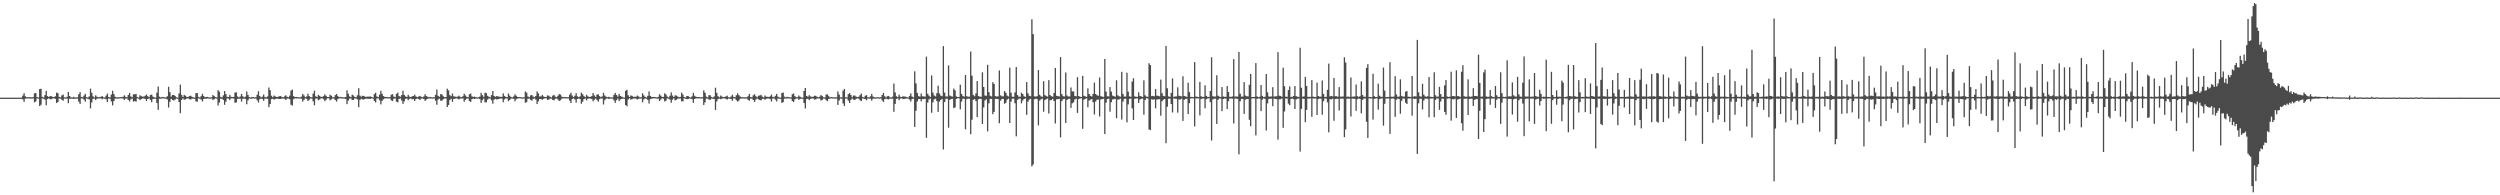 <?xml version="1.0" encoding="UTF-8"?>
<svg xmlns="http://www.w3.org/2000/svg" width="1920" height="150">
  <path d="M0 75.000h1v1.000H0zM1 75.000h1v1.000H1zM2 74.999h1v1.000H2zM3 75.000h1v1.000H3zM4 75.000h1v1.000H4zM5 75.000h1v1.000H5zM6 74.999h1v1.000H6zM7 75.000h1v1.000H7zM8 75.000h1v1.000H8zM9 75.000h1v1.000H9zM10 75.000h1v1.000H10zM11 75.000h1v1.000H11zM12 75.000h1v1.000H12zM13 75.000h1v1.000H13zM14 75.000h1v1.000H14zM15 75.000h1v1.000H15zM16 75.000h1v1.000H16zM17 73.441h1v2.899H17zM18 71.590h1v6.666H18zM19 73.991h1v1.798H19zM20 74.633h1v1.000H20zM21 74.604h1v1.000H21zM22 74.656h1v1.000H22zM23 74.717h1v1.000H23zM24 74.769h1v1.000H24zM25 74.560h1v1.000H25zM26 71.607h1v6.974H26zM27 71.470h1v6.480H27zM28 74.566h1v1.000H28zM29 74.834h1v1.000H29zM30 68.467h1v12.977H30zM31 68.154h1v12.281H31zM32 74.360h1v1.275H32zM33 74.853h1v1.000H33zM34 73.059h1v3.430H34zM35 69.810h1v11.036H35zM36 73.756h1v2.366H36zM37 74.517h1v1.000H37zM38 73.689h1v2.531H38zM39 73.929h1v2.262H39zM40 74.419h1v1.214H40zM41 74.483h1v1.000H41zM42 73.944h1v1.969H42zM43 71.117h1v8.026H43zM44 71.604h1v6.708H44zM45 74.418h1v1.147H45zM46 74.775h1v1.000H46zM47 73.253h1v3.373H47zM48 72.586h1v4.791H48zM49 74.676h1v1.000H49zM50 74.883h1v1.000H50zM51 74.328h1v1.286H51zM52 70.650h1v8.611H52zM53 73.739h1v2.173H53zM54 74.755h1v1.000H54zM55 74.850h1v1.000H55zM56 74.340h1v1.541H56zM57 74.828h1v1.000H57zM58 74.825h1v1.000H58zM59 74.714h1v1.000H59zM60 72.421h1v5.669H60zM61 70.721h1v9.113H61zM62 74.415h1v1.140H62zM63 74.707h1v1.000H63zM64 73.445h1v3.058H64zM65 72.037h1v6.026H65zM66 74.625h1v1.000H66zM67 74.871h1v1.000H67zM68 74.025h1v2.296H68zM69 68.026h1v15.241H69zM70 71.231h1v7.470H70zM71 73.982h1v1.871H71zM72 74.786h1v1.000H72zM73 73.238h1v3.618H73zM74 74.272h1v1.507H74zM75 74.608h1v1.000H75zM76 74.641h1v1.000H76zM77 74.299h1v1.274H77zM78 73.854h1v2.426H78zM79 74.644h1v1.000H79zM80 74.862h1v1.000H80zM81 73.430h1v2.803H81zM82 71.910h1v6.506H82zM83 74.425h1v1.209H83zM84 74.806h1v1.000H84zM85 72.580h1v5.346H85zM86 69.707h1v11.235H86zM87 72.243h1v5.379H87zM88 74.317h1v1.368H88zM89 74.820h1v1.000H89zM90 74.713h1v1.000H90zM91 74.652h1v1.000H91zM92 74.525h1v1.000H92zM93 74.554h1v1.000H93zM94 74.293h1v1.394H94zM95 73.220h1v3.594H95zM96 74.318h1v1.417H96zM97 74.696h1v1.000H97zM98 72.982h1v3.757H98zM99 71.388h1v6.557H99zM100 74.019h1v2.337H100zM101 74.697h1v1.000H101zM102 72.430h1v5.657H102zM103 72.431h1v5.148H103zM104 72.155h1v5.937H104zM105 74.534h1v1.000H105zM106 74.830h1v1.000H106zM107 73.109h1v3.800H107zM108 73.856h1v2.290H108zM109 74.156h1v1.443H109zM110 74.199h1v1.403H110zM111 73.504h1v2.453H111zM112 72.543h1v4.978H112zM113 73.902h1v2.145H113zM114 74.575h1v1.000H114zM115 72.972h1v3.785H115zM116 72.674h1v5.890H116zM117 74.193h1v1.874H117zM118 74.798h1v1.000H118zM119 74.955h1v1.000H119zM120 71.173h1v7.935H120zM121 66.477h1v17.919H121zM122 74.242h1v1.572H122zM123 74.858h1v1.000H123zM124 74.410h1v1.140H124zM125 74.567h1v1.000H125zM126 74.734h1v1.000H126zM127 74.758h1v1.000H127zM128 73.953h1v2.461H128zM129 66.605h1v15.973H129zM130 70.810h1v7.396H130zM131 74.168h1v1.697H131zM132 72.982h1v3.764H132zM133 72.955h1v4.244H133zM134 73.671h1v2.770H134zM135 74.687h1v1.000H135zM136 74.939h1v1.000H136zM137 71.793h1v6.566H137zM138 64.958h1v22.007H138zM139 72.869h1v3.906H139zM140 74.421h1v1.151H140zM141 72.853h1v3.785H141zM142 73.528h1v2.741H142zM143 74.424h1v1.183H143zM144 74.441h1v1.125H144zM145 73.763h1v2.460H145zM146 73.458h1v2.934H146zM147 74.339h1v1.442H147zM148 74.764h1v1.000H148zM149 74.934h1v1.000H149zM150 71.521h1v6.369H150zM151 71.412h1v6.664H151zM152 74.387h1v1.182H152zM153 74.889h1v1.000H153zM154 73.834h1v2.588H154zM155 72.016h1v5.900H155zM156 73.766h1v2.309H156zM157 74.671h1v1.000H157zM158 74.427h1v1.490H158zM159 74.399h1v1.195H159zM160 74.778h1v1.000H160zM161 74.807h1v1.000H161zM162 74.681h1v1.000H162zM163 72.958h1v3.887H163zM164 73.789h1v2.410H164zM165 74.568h1v1.000H165zM166 74.775h1v1.000H166zM167 69.236h1v11.764H167zM168 70.473h1v8.248H168zM169 74.334h1v1.420H169zM170 74.859h1v1.000H170zM171 73.249h1v3.519H171zM172 69.926h1v10.572H172zM173 72.238h1v5.866H173zM174 74.325h1v1.254H174zM175 74.482h1v1.229H175zM176 72.816h1v4.103H176zM177 74.327h1v1.223H177zM178 74.537h1v1.022H178zM179 74.393h1v1.217H179zM180 71.120h1v7.886H180zM181 70.874h1v7.764H181zM182 74.095h1v1.881H182zM183 74.823h1v1.000H183zM184 74.112h1v1.660H184zM185 72.131h1v5.905H185zM186 73.940h1v1.890H186zM187 74.820h1v1.000H187zM188 74.179h1v1.739H188zM189 70.251h1v9.805H189zM190 72.932h1v4.114H190zM191 74.571h1v1.000H191zM192 74.858h1v1.000H192zM193 74.421h1v1.242H193zM194 74.546h1v1.000H194zM195 74.797h1v1.000H195zM196 74.653h1v1.000H196zM197 72.765h1v4.256H197zM198 70.033h1v8.728H198zM199 73.800h1v2.434H199zM200 74.693h1v1.000H200zM201 74.223h1v1.740H201zM202 72.578h1v4.868H202zM203 74.423h1v1.283H203zM204 74.775h1v1.000H204zM205 74.049h1v1.818H205zM206 67.203h1v15.075H206zM207 69.281h1v10.623H207zM208 73.515h1v2.691H208zM209 74.596h1v1.219H209zM210 73.390h1v3.104H210zM211 74.058h1v1.960H211zM212 74.477h1v1.213H212zM213 74.323h1v1.540H213zM214 73.868h1v2.174H214zM215 73.704h1v2.303H215zM216 74.465h1v1.187H216zM217 74.722h1v1.000H217zM218 74.055h1v1.769H218zM219 73.150h1v3.694H219zM220 74.310h1v1.447H220zM221 74.716h1v1.000H221zM222 73.421h1v2.808H222zM223 69.532h1v10.891H223zM224 68.819h1v12.270H224zM225 73.852h1v2.331H225zM226 74.503h1v1.000H226zM227 74.372h1v1.284H227zM228 74.576h1v1.000H228zM229 74.698h1v1.000H229zM230 74.751h1v1.000H230zM231 74.215h1v1.567H231zM232 72.143h1v5.866H232zM233 73.331h1v3.338H233zM234 74.597h1v1.000H234zM235 74.097h1v1.767H235zM236 71.946h1v5.666H236zM237 73.770h1v2.854H237zM238 74.551h1v1.000H238zM239 74.776h1v1.000H239zM240 71.866h1v5.969H240zM241 69.627h1v11.197H241zM242 73.910h1v1.914H242zM243 74.503h1v1.000H243zM244 72.876h1v4.095H244zM245 73.604h1v2.766H245zM246 74.370h1v1.190H246zM247 74.404h1v1.112H247zM248 73.814h1v2.390H248zM249 72.442h1v5.293H249zM250 73.609h1v2.989H250zM251 74.486h1v1.000H251zM252 74.482h1v1.000H252zM253 72.707h1v4.364H253zM254 73.508h1v2.847H254zM255 74.583h1v1.000H255zM256 74.825h1v1.000H256zM257 73.042h1v3.814H257zM258 72.212h1v5.812H258zM259 73.819h1v2.303H259zM260 74.585h1v1.000H260zM261 74.409h1v1.112H261zM262 74.601h1v1.000H262zM263 74.700h1v1.000H263zM264 74.768h1v1.000H264zM265 74.427h1v1.504H265zM266 69.334h1v10.624H266zM267 71.991h1v5.335H267zM268 74.027h1v1.754H268zM269 74.639h1v1.000H269zM270 72.666h1v4.149H270zM271 73.374h1v3.343H271zM272 74.469h1v1.089H272zM273 74.716h1v1.000H273zM274 73.165h1v3.210H274zM275 67.737h1v14.587H275zM276 73.414h1v3.261H276zM277 74.252h1v1.573H277zM278 73.545h1v2.844H278zM279 73.660h1v2.804H279zM280 74.340h1v1.506H280zM281 74.349h1v1.503H281zM282 74.161h1v1.656H282zM283 74.238h1v1.688H283zM284 74.049h1v1.860H284zM285 74.490h1v1.018H285zM286 74.796h1v1.000H286zM287 72.240h1v5.297H287zM288 71.237h1v7.437H288zM289 74.084h1v1.592H289zM290 74.583h1v1.000H290zM291 72.679h1v4.323H291zM292 69.717h1v10.450H292zM293 72.061h1v5.428H293zM294 73.782h1v2.490H294zM295 74.393h1v1.220H295zM296 74.460h1v1.080H296zM297 74.516h1v1.000H297zM298 74.735h1v1.000H298zM299 74.517h1v1.000H299zM300 72.686h1v4.436H300zM301 72.362h1v5.269H301zM302 74.129h1v1.699H302zM303 74.603h1v1.000H303zM304 72.066h1v6.002H304zM305 71.126h1v7.463H305zM306 73.827h1v2.119H306zM307 74.310h1v1.263H307zM308 73.028h1v4.112H308zM309 69.681h1v10.106H309zM310 72.927h1v4.946H310zM311 74.058h1v1.887H311zM312 74.480h1v1.119H312zM313 72.752h1v4.262H313zM314 74.194h1v1.759H314zM315 74.544h1v1.024H315zM316 73.968h1v2.371H316zM317 73.744h1v2.316H317zM318 72.697h1v4.856H318zM319 74.094h1v1.917H319zM320 74.648h1v1.000H320zM321 74.127h1v1.851H321zM322 73.602h1v3.267H322zM323 74.334h1v1.315H323zM324 74.710h1v1.000H324zM325 74.064h1v1.932H325zM326 72.380h1v5.085H326zM327 73.830h1v2.607H327zM328 74.299h1v1.533H328zM329 74.696h1v1.000H329zM330 74.404h1v1.201H330zM331 74.736h1v1.000H331zM332 74.770h1v1.000H332zM333 74.632h1v1.000H333zM334 72.819h1v4.534H334zM335 68.753h1v11.660H335zM336 73.647h1v2.782H336zM337 74.284h1v1.487H337zM338 72.263h1v5.169H338zM339 72.527h1v4.758H339zM340 73.981h1v2.183H340zM341 74.597h1v1.000H341zM342 74.519h1v1.119H342zM343 68.092h1v14.080H343zM344 69.438h1v11.143H344zM345 73.070h1v3.762H345zM346 73.906h1v1.936H346zM347 71.833h1v6.476H347zM348 74.004h1v2.050H348zM349 74.167h1v1.577H349zM350 74.389h1v1.086H350zM351 74.213h1v1.611H351zM352 73.449h1v2.947H352zM353 74.369h1v1.326H353zM354 74.701h1v1.000H354zM355 73.952h1v1.627H355zM356 71.978h1v6.170H356zM357 73.323h1v3.337H357zM358 74.400h1v1.319H358zM359 74.631h1v1.000H359zM360 72.402h1v5.242H360zM361 71.833h1v6.456H361zM362 73.979h1v2.183H362zM363 74.429h1v1.265H363zM364 74.174h1v1.857H364zM365 74.666h1v1.000H365zM366 74.735h1v1.000H366zM367 74.643h1v1.000H367zM368 74.171h1v1.976H368zM369 71.255h1v7.754H369zM370 73.078h1v3.886H370zM371 74.342h1v1.305H371zM372 71.154h1v7.443H372zM373 71.573h1v7.028H373zM374 73.581h1v2.934H374zM375 74.273h1v1.352H375zM376 74.686h1v1.000H376zM377 73.032h1v4.004H377zM378 69.879h1v9.795H378zM379 73.733h1v2.833H379zM380 74.330h1v1.602H380zM381 73.786h1v2.579H381zM382 74.029h1v2.141H382zM383 74.261h1v1.594H383zM384 74.412h1v1.181H384zM385 74.365h1v1.405H385zM386 71.706h1v6.825H386zM387 73.694h1v2.621H387zM388 74.434h1v1.144H388zM389 74.653h1v1.000H389zM390 71.849h1v5.883H390zM391 73.485h1v3.338H391zM392 74.484h1v1.163H392zM393 74.744h1v1.000H393zM394 74.022h1v1.849H394zM395 72.437h1v5.403H395zM396 73.516h1v2.715H396zM397 74.434h1v1.222H397zM398 74.537h1v1.000H398zM399 74.579h1v1.000H399zM400 74.712h1v1.000H400zM401 74.815h1v1.000H401zM402 74.637h1v1.000H402zM403 70.239h1v8.732H403zM404 71.160h1v7.215H404zM405 74.085h1v1.775H405zM406 74.650h1v1.000H406zM407 73.251h1v3.427H407zM408 72.972h1v4.409H408zM409 74.188h1v1.700H409zM410 74.625h1v1.000H410zM411 73.662h1v2.771H411zM412 70.244h1v9.666H412zM413 71.784h1v6.040H413zM414 74.097h1v1.918H414zM415 73.974h1v2.117H415zM416 72.909h1v3.721H416zM417 74.041h1v1.905H417zM418 74.521h1v1.000H418zM419 74.457h1v1.019H419zM420 73.229h1v3.539H420zM421 73.547h1v2.872H421zM422 74.364h1v1.373H422zM423 74.759h1v1.000H423zM424 73.496h1v3.248H424zM425 72.782h1v4.280H425zM426 74.188h1v1.647H426zM427 74.659h1v1.000H427zM428 73.531h1v2.911H428zM429 72.231h1v5.294H429zM430 72.587h1v4.464H430zM431 74.198h1v1.522H431zM432 74.665h1v1.000H432zM433 74.470h1v1.029H433zM434 74.563h1v1.000H434zM435 74.684h1v1.000H435zM436 74.623h1v1.000H436zM437 72.687h1v4.617H437zM438 71.228h1v7.921H438zM439 73.394h1v2.694H439zM440 74.532h1v1.000H440zM441 73.533h1v2.855H441zM442 71.587h1v7.217H442zM443 73.999h1v2.008H443zM444 74.657h1v1.000H444zM445 74.004h1v2.078H445zM446 71.157h1v8.504H446zM447 72.413h1v5.701H447zM448 73.822h1v2.297H448zM449 74.602h1v1.000H449zM450 72.784h1v4.311H450zM451 73.952h1v1.887H451zM452 74.482h1v1.121H452zM453 74.315h1v1.398H453zM454 73.839h1v2.240H454zM455 71.423h1v6.331H455zM456 73.287h1v3.303H456zM457 74.407h1v1.243H457zM458 72.620h1v4.302H458zM459 72.465h1v5.621H459zM460 73.855h1v2.230H460zM461 74.622h1v1.000H461zM462 74.008h1v1.693H462zM463 71.251h1v8.990H463zM464 73.370h1v3.585H464zM465 74.246h1v1.606H465zM466 74.641h1v1.000H466zM467 74.347h1v1.609H467zM468 74.681h1v1.000H468zM469 74.845h1v1.000H469zM470 74.742h1v1.000H470zM471 72.874h1v4.190H471zM472 71.312h1v7.704H472zM473 72.949h1v4.020H473zM474 74.191h1v1.521H474zM475 72.087h1v5.608H475zM476 73.687h1v2.687H476zM477 74.256h1v1.649H477zM478 74.675h1v1.000H478zM479 74.889h1v1.000H479zM480 69.744h1v10.923H480zM481 68.974h1v12.646H481zM482 73.196h1v3.204H482zM483 74.455h1v1.007H483zM484 73.286h1v3.192H484zM485 73.656h1v2.475H485zM486 74.324h1v1.301H486zM487 74.310h1v1.390H487zM488 74.280h1v1.476H488zM489 73.356h1v3.081H489zM490 74.082h1v1.800H490zM491 74.795h1v1.000H491zM492 74.617h1v1.000H492zM493 71.633h1v6.959H493zM494 73.246h1v3.078H494zM495 74.410h1v1.149H495zM496 74.855h1v1.000H496zM497 73.568h1v3.170H497zM498 70.216h1v9.302H498zM499 73.615h1v2.564H499zM500 74.455h1v1.335H500zM501 74.445h1v1.105H501zM502 74.428h1v1.046H502zM503 74.602h1v1.000H503zM504 74.795h1v1.000H504zM505 74.411h1v1.325H505zM506 72.330h1v5.296H506zM507 73.443h1v3.037H507zM508 74.465h1v1.000H508zM509 74.378h1v1.390H509zM510 71.684h1v6.241H510zM511 72.545h1v4.775H511zM512 74.195h1v1.378H512zM513 74.876h1v1.000H513zM514 73.518h1v2.973H514zM515 70.944h1v7.976H515zM516 73.360h1v3.175H516zM517 74.474h1v1.049H517zM518 73.269h1v3.776H518zM519 73.369h1v3.293H519zM520 74.162h1v1.650H520zM521 74.649h1v1.000H521zM522 74.371h1v1.259H522zM523 71.113h1v6.702H523zM524 72.679h1v5.144H524zM525 74.481h1v1.000H525zM526 74.856h1v1.000H526zM527 73.778h1v2.372H527zM528 73.656h1v2.484H528zM529 74.568h1v1.000H529zM530 74.834h1v1.000H530zM531 73.964h1v2.200H531zM532 71.311h1v7.636H532zM533 73.526h1v2.516H533zM534 74.279h1v1.284H534zM535 74.571h1v1.000H535zM536 74.481h1v1.072H536zM537 74.549h1v1.000H537zM538 74.784h1v1.000H538zM539 74.603h1v1.000H539zM540 69.443h1v11.177H540zM541 71.233h1v7.359H541zM542 74.214h1v1.526H542zM543 74.813h1v1.000H543zM544 73.105h1v3.380H544zM545 73.176h1v3.536H545zM546 74.468h1v1.182H546zM547 74.897h1v1.000H547zM548 74.071h1v1.964H548zM549 67.385h1v17.050H549zM550 71.323h1v6.618H550zM551 73.879h1v2.233H551zM552 74.714h1v1.000H552zM553 73.363h1v2.831H553zM554 74.142h1v1.624H554zM555 74.537h1v1.038H555zM556 74.447h1v1.055H556zM557 74.037h1v1.963H557zM558 73.459h1v3.036H558zM559 74.659h1v1.000H559zM560 74.875h1v1.000H560zM561 74.069h1v1.900H561zM562 72.763h1v4.656H562zM563 74.407h1v1.091H563zM564 74.722h1v1.000H564zM565 73.176h1v3.833H565zM566 71.702h1v6.335H566zM567 73.135h1v4.132H567zM568 74.126h1v1.678H568zM569 74.662h1v1.000H569zM570 74.655h1v1.000H570zM571 74.706h1v1.000H571zM572 74.775h1v1.000H572zM573 74.623h1v1.000H573zM574 73.920h1v2.750H574zM575 72.080h1v5.287H575zM576 74.445h1v1.254H576zM577 74.758h1v1.000H577zM578 73.212h1v3.585H578zM579 72.394h1v5.915H579zM580 73.880h1v2.585H580zM581 74.731h1v1.000H581zM582 73.477h1v2.796H582zM583 73.367h1v3.423H583zM584 72.795h1v4.354H584zM585 74.212h1v1.723H585zM586 74.816h1v1.000H586zM587 73.299h1v3.274H587zM588 74.276h1v1.656H588zM589 74.363h1v1.259H589zM590 74.491h1v1.116H590zM591 73.917h1v2.230H591zM592 72.612h1v5.378H592zM593 74.334h1v1.303H593zM594 74.628h1v1.000H594zM595 73.572h1v2.998H595zM596 72.093h1v5.806H596zM597 74.182h1v1.489H597zM598 74.868h1v1.000H598zM599 74.897h1v1.000H599zM600 71.424h1v7.593H600zM601 71.083h1v7.349H601zM602 74.181h1v1.539H602zM603 74.793h1v1.000H603zM604 74.305h1v1.268H604zM605 74.533h1v1.066H605zM606 74.694h1v1.000H606zM607 74.774h1v1.000H607zM608 72.362h1v5.268H608zM609 71.785h1v6.623H609zM610 73.828h1v2.524H610zM611 74.669h1v1.000H611zM612 74.619h1v1.000H612zM613 73.361h1v3.318H613zM614 74.308h1v1.612H614zM615 74.851h1v1.000H615zM616 74.950h1v1.000H616zM617 69.860h1v9.291H617zM618 67.513h1v15.812H618zM619 73.653h1v2.506H619zM620 74.317h1v1.444H620zM621 73.095h1v3.792H621zM622 74.105h1v1.828H622zM623 74.366h1v1.268H623zM624 74.334h1v1.263H624zM625 73.545h1v2.891H625zM626 73.520h1v2.826H626zM627 74.300h1v1.379H627zM628 74.695h1v1.000H628zM629 74.258h1v1.369H629zM630 72.945h1v4.258H630zM631 73.794h1v2.975H631zM632 74.656h1v1.000H632zM633 74.854h1v1.000H633zM634 72.591h1v4.352H634zM635 72.502h1v5.284H635zM636 73.866h1v2.050H636zM637 74.728h1v1.000H637zM638 74.473h1v1.065H638zM639 74.651h1v1.000H639zM640 74.684h1v1.000H640zM641 74.810h1v1.000H641zM642 74.690h1v1.000H642zM643 70.233h1v10.331H643zM644 72.617h1v4.527H644zM645 74.681h1v1.000H645zM646 74.817h1v1.000H646zM647 69.559h1v9.911H647zM648 68.301h1v13.104H648zM649 74.640h1v1.000H649zM650 74.798h1v1.000H650zM651 72.346h1v4.962H651zM652 71.490h1v7.605H652zM653 72.923h1v3.752H653zM654 74.618h1v1.000H654zM655 73.345h1v3.224H655zM656 73.368h1v3.379H656zM657 74.193h1v1.712H657zM658 74.588h1v1.000H658zM659 74.287h1v1.487H659zM660 73.051h1v3.970H660zM661 71.832h1v5.828H661zM662 74.434h1v1.147H662zM663 74.861h1v1.000H663zM664 73.548h1v2.528H664zM665 73.047h1v4.012H665zM666 74.636h1v1.000H666zM667 74.861h1v1.000H667zM668 73.927h1v1.875H668zM669 72.141h1v5.148H669zM670 74.118h1v1.726H670zM671 74.659h1v1.000H671zM672 74.874h1v1.000H672zM673 74.588h1v1.000H673zM674 74.688h1v1.000H674zM675 74.804h1v1.000H675zM676 74.607h1v1.000H676zM677 72.963h1v4.213H677zM678 71.350h1v6.941H678zM679 73.891h1v2.318H679zM680 74.783h1v1.000H680zM681 73.859h1v2.328H681zM682 73.672h1v2.687H682zM683 74.704h1v1.000H683zM684 74.913h1v1.000H684zM685 74.181h1v1.562H685zM686 64.129h1v21.728H686zM687 70.976h1v8.849H687zM688 73.928h1v2.012H688zM689 74.536h1v1.000H689zM690 72.705h1v4.222H690zM691 74.295h1v1.449H691zM692 74.471h1v1.030H692zM693 73.907h1v2.225H693zM694 74.117h1v1.808H694zM695 74.121h1v1.665H695zM696 74.577h1v1.000H696zM697 74.842h1v1.000H697zM698 73.633h1v2.832H698zM699 71.727h1v6.255H699zM700 74.068h1v1.999H700zM701 74.766h1v1.000H701zM702 54.761h1v42.741H702zM703 64.066h1v20.904H703zM704 71.389h1v6.551H704zM705 73.853h1v2.274H705zM706 74.192h1v1.838H706zM707 71.832h1v5.993H707zM708 73.909h1v2.157H708zM709 74.087h1v2.031H709zM710 74.213h1v1.601H710zM711 43.474h1v62.354H711zM712 72.015h1v6.765H712zM713 73.481h1v2.855H713zM714 74.393h1v1.286H714zM715 57.948h1v28.654H715zM716 71.067h1v7.585H716zM717 73.297h1v3.056H717zM718 74.033h1v1.799H718zM719 71.592h1v6.094H719zM720 65.789h1v20.118H720zM721 71.789h1v6.262H721zM722 73.371h1v3.429H722zM723 73.889h1v2.084H723zM724 35.418h1v79.361H724zM725 71.112h1v7.279H725zM726 74.036h1v1.771H726zM727 74.117h1v1.722H727zM728 50.245h1v47.828H728zM729 73.364h1v3.316H729zM730 73.941h1v2.103H730zM731 74.191h1v1.612H731zM732 68.031h1v14.976H732zM733 69.358h1v13.108H733zM734 74.048h1v1.896H734zM735 74.477h1v1.000H735zM736 74.421h1v1.061H736zM737 65.010h1v18.998H737zM738 72.081h1v5.969H738zM739 73.769h1v2.056H739zM740 74.168h1v1.634H740zM741 57.608h1v41.705H741zM742 73.929h1v2.266H742zM743 74.219h1v1.487H743zM744 74.222h1v1.619H744zM745 39.594h1v63.485H745zM746 58.107h1v33.848H746zM747 72.886h1v3.745H747zM748 73.932h1v2.130H748zM749 71.794h1v5.807H749zM750 62.250h1v27.682H750zM751 73.785h1v2.390H751zM752 74.247h1v1.584H752zM753 74.293h1v1.648H753zM754 55.555h1v39.664H754zM755 66.821h1v15.725H755zM756 73.365h1v3.770H756zM757 73.531h1v2.693H757zM758 49.790h1v51.130H758zM759 70.693h1v8.660H759zM760 73.530h1v2.424H760zM761 74.089h1v1.818H761zM762 63.117h1v24.608H762zM763 64.390h1v21.530H763zM764 73.834h1v2.113H764zM765 74.158h1v1.797H765zM766 73.977h1v2.089H766zM767 54.110h1v40.554H767zM768 73.206h1v4.097H768zM769 73.963h1v1.989H769zM770 74.005h1v1.962H770zM771 69.945h1v9.792H771zM772 71.222h1v7.745H772zM773 73.420h1v3.128H773zM774 74.102h1v1.636H774zM775 51.933h1v42.511H775zM776 71.186h1v6.831H776zM777 74.264h1v1.576H777zM778 74.325h1v1.408H778zM779 70.983h1v8.313H779zM780 51.500h1v53.221H780zM781 73.004h1v3.714H781zM782 74.257h1v1.498H782zM783 74.317h1v1.334H783zM784 71.178h1v8.201H784zM785 72.185h1v4.949H785zM786 73.952h1v2.067H786zM787 74.415h1v1.158H787zM788 63.049h1v25.134H788zM789 71.639h1v6.439H789zM790 73.505h1v2.982H790zM791 73.918h1v1.986H791zM792 14.807h1v112.969H792zM793 26.197h1v100.169H793zM794 73.988h1v2.233H794zM795 74.201h1v1.589H795zM796 73.861h1v2.273H796zM797 53.788h1v42.473H797zM798 72.817h1v4.469H798zM799 73.967h1v2.313H799zM800 74.351h1v1.407H800zM801 62.374h1v23.392H801zM802 73.013h1v3.883H802zM803 73.675h1v2.506H803zM804 74.236h1v1.428H804zM805 61.533h1v25.673H805zM806 73.021h1v3.998H806zM807 73.903h1v2.973H807zM808 74.226h1v1.643H808zM809 71.356h1v6.213H809zM810 52.170h1v42.653H810zM811 73.546h1v2.726H811zM812 73.838h1v2.315H812zM813 74.110h1v1.824H813zM814 43.819h1v61.716H814zM815 72.314h1v5.351H815zM816 73.863h1v2.307H816zM817 74.065h1v1.801H817zM818 55.672h1v38.752H818zM819 73.394h1v3.348H819zM820 74.128h1v1.862H820zM821 74.022h1v1.814H821zM822 67.177h1v15.684H822zM823 70.187h1v9.178H823zM824 70.261h1v8.389H824zM825 73.667h1v2.725H825zM826 74.002h1v1.760H826zM827 59.306h1v27.368H827zM828 73.769h1v2.325H828zM829 74.272h1v1.369H829zM830 74.484h1v1.008H830zM831 58.284h1v40.653H831zM832 73.562h1v2.970H832zM833 74.040h1v1.890H833zM834 74.332h1v1.196H834zM835 67.905h1v14.454H835zM836 72.215h1v5.028H836zM837 73.574h1v2.994H837zM838 74.106h1v1.945H838zM839 72.147h1v6.324H839zM840 63.422h1v24.508H840zM841 72.175h1v5.746H841zM842 73.108h1v3.478H842zM843 73.533h1v2.882H843zM844 59.548h1v29.882H844zM845 73.897h1v2.477H845zM846 74.170h1v1.925H846zM847 74.390h1v1.411H847zM848 45.249h1v57.720H848zM849 70.351h1v8.524H849zM850 73.860h1v2.169H850zM851 74.079h1v1.682H851zM852 66.892h1v18.860H852zM853 70.326h1v8.161H853zM854 73.346h1v3.032H854zM855 73.896h1v2.279H855zM856 74.229h1v1.638H856zM857 61.665h1v29.113H857zM858 73.212h1v3.293H858zM859 73.931h1v2.394H859zM860 74.223h1v1.497H860zM861 55.129h1v36.735H861zM862 72.143h1v5.837H862zM863 74.123h1v1.823H863zM864 74.133h1v1.644H864zM865 55.872h1v38.142H865zM866 70.382h1v9.819H866zM867 73.977h1v1.992H867zM868 74.343h1v1.263H868zM869 62.640h1v20.608H869zM870 60.054h1v32.117H870zM871 74.017h1v1.839H871zM872 74.338h1v1.309H872zM873 74.337h1v1.252H873zM874 70.932h1v8.102H874zM875 73.668h1v2.713H875zM876 74.048h1v1.809H876zM877 74.431h1v1.300H877zM878 61.678h1v26.402H878zM879 73.211h1v3.645H879zM880 74.203h1v1.290H880zM881 74.346h1v1.269H881zM882 48.572h1v50.901H882zM883 49.969h1v49.912H883zM884 73.851h1v2.399H884zM885 73.609h1v2.968H885zM886 73.998h1v2.257H886zM887 68.343h1v14.853H887zM888 73.471h1v2.954H888zM889 73.557h1v2.719H889zM890 73.996h1v2.137H890zM891 61.109h1v27.765H891zM892 71.570h1v6.181H892zM893 73.623h1v2.903H893zM894 73.907h1v2.125H894zM895 35.344h1v74.663H895zM896 67.785h1v14.203H896zM897 74.050h1v1.799H897zM898 74.325h1v1.388H898zM899 71.381h1v8.499H899zM900 60.205h1v26.160H900zM901 74.396h1v1.225H901zM902 74.082h1v1.759H902zM903 74.011h1v1.917H903zM904 67.056h1v19.488H904zM905 73.516h1v2.847H905zM906 73.789h1v2.576H906zM907 74.081h1v1.651H907zM908 58.577h1v34.275H908zM909 73.716h1v2.919H909zM910 74.051h1v1.931H910zM911 74.407h1v1.343H911zM912 63.533h1v24.094H912zM913 70.758h1v8.496H913zM914 74.387h1v1.230H914zM915 74.457h1v1.000H915zM916 74.552h1v1.000H916zM917 47.698h1v49.382H917zM918 74.117h1v1.448H918zM919 74.323h1v1.351H919zM920 74.545h1v1.000H920zM921 62.887h1v25.742H921zM922 73.919h1v2.158H922zM923 74.374h1v1.267H923zM924 74.327h1v1.345H924zM925 65.543h1v17.634H925zM926 73.584h1v2.654H926zM927 74.399h1v1.200H927zM928 74.439h1v1.032H928zM929 69.906h1v8.581H929zM930 43.970h1v63.966H930zM931 73.870h1v2.489H931zM932 74.186h1v1.591H932zM933 74.147h1v1.611H933zM934 57.779h1v37.384H934zM935 73.544h1v3.041H935zM936 74.192h1v1.411H936zM937 74.497h1v1.102H937zM938 66.881h1v18.505H938zM939 74.084h1v1.982H939zM940 74.335h1v1.299H940zM941 74.319h1v1.383H941zM942 66.102h1v17.684H942zM943 70.638h1v7.082H943zM944 74.304h1v1.319H944zM945 74.376h1v1.287H945zM946 74.033h1v1.755H946zM947 45.403h1v49.442H947zM948 74.094h1v1.554H948zM949 74.133h1v1.565H949zM950 74.208h1v1.761H950zM951 39.866h1v78.730H951zM952 72.006h1v5.767H952zM953 74.192h1v1.793H953zM954 74.136h1v1.835H954zM955 63.074h1v24.364H955zM956 73.345h1v3.206H956zM957 73.918h1v2.074H957zM958 74.013h1v2.017H958zM959 65.059h1v26.954H959zM960 56.845h1v40.095H960zM961 74.478h1v1.161H961zM962 74.517h1v1.000H962zM963 74.394h1v1.182H963zM964 48.456h1v55.512H964zM965 74.053h1v1.884H965zM966 74.585h1v1.000H966zM967 74.281h1v1.421H967zM968 65.262h1v20.074H968zM969 73.561h1v2.924H969zM970 74.516h1v1.011H970zM971 74.299h1v1.585H971zM972 56.828h1v43.433H972zM973 70.880h1v8.542H973zM974 74.058h1v1.923H974zM975 74.269h1v1.556H975zM976 74.048h1v1.745H976zM977 66.950h1v14.594H977zM978 74.170h1v1.568H978zM979 73.969h1v2.037H979zM980 73.954h1v2.157H980zM981 40.031h1v67.199H981zM982 73.499h1v2.763H982zM983 73.670h1v2.505H983zM984 74.394h1v1.262H984zM985 51.971h1v46.180H985zM986 66.215h1v19.415H986zM987 74.229h1v1.392H987zM988 74.330h1v1.345H988zM989 69.193h1v10.444H989zM990 66.416h1v14.357H990zM991 74.379h1v1.612H991zM992 74.399h1v1.226H992zM993 73.681h1v2.492H993zM994 66.069h1v17.635H994zM995 73.904h1v2.470H995zM996 74.236h1v1.536H996zM997 74.430h1v1.177H997zM998 36.656h1v79.783H998zM999 67.367h1v16.256H999zM1000 74.284h1v1.418H1000zM1001 73.995h1v1.946H1001zM1002 59.033h1v34.795H1002zM1003 65.983h1v18.370H1003zM1004 74.413h1v1.250H1004zM1005 74.324h1v1.371H1005zM1006 74.405h1v1.104H1006zM1007 61.469h1v28.233H1007zM1008 74.176h1v1.449H1008zM1009 74.450h1v1.206H1009zM1010 74.491h1v1.107H1010zM1011 63.436h1v24.899H1011zM1012 73.800h1v2.317H1012zM1013 74.206h1v1.463H1013zM1014 74.259h1v1.503H1014zM1015 61.782h1v26.325H1015zM1016 72.088h1v5.635H1016zM1017 74.467h1v1.129H1017zM1018 74.337h1v1.428H1018zM1019 68.954h1v9.680H1019zM1020 48.824h1v52.827H1020zM1021 74.006h1v2.244H1021zM1022 73.700h1v2.583H1022zM1023 74.052h1v1.738H1023zM1024 59.922h1v32.826H1024zM1025 73.884h1v2.167H1025zM1026 73.951h1v1.975H1026zM1027 74.252h1v1.589H1027zM1028 66.851h1v18.058H1028zM1029 74.165h1v1.624H1029zM1030 74.180h1v1.556H1030zM1031 74.061h1v1.789H1031zM1032 44.002h1v61.338H1032zM1033 47.992h1v51.369H1033zM1034 74.288h1v1.547H1034zM1035 74.208h1v1.548H1035zM1036 74.366h1v1.355H1036zM1037 59.501h1v30.008H1037zM1038 74.308h1v1.415H1038zM1039 74.161h1v1.669H1039zM1040 74.065h1v1.890H1040zM1041 64.871h1v20.219H1041zM1042 73.875h1v2.344H1042zM1043 74.378h1v1.241H1043zM1044 73.954h1v2.040H1044zM1045 62.474h1v24.571H1045zM1046 72.903h1v3.804H1046zM1047 74.293h1v1.424H1047zM1048 74.322h1v1.289H1048zM1049 52.184h1v41.342H1049zM1050 49.321h1v56.587H1050zM1051 74.436h1v1.063H1051zM1052 74.470h1v1.141H1052zM1053 74.619h1v1.000H1053zM1054 56.627h1v35.206H1054zM1055 73.862h1v2.115H1055zM1056 74.519h1v1.091H1056zM1057 74.481h1v1.019H1057zM1058 64.236h1v19.924H1058zM1059 73.467h1v2.718H1059zM1060 74.359h1v1.316H1060zM1061 74.323h1v1.242H1061zM1062 51.846h1v44.608H1062zM1063 69.582h1v10.118H1063zM1064 74.549h1v1.105H1064zM1065 74.460h1v1.239H1065zM1066 74.432h1v1.172H1066zM1067 47.787h1v55.028H1067zM1068 74.263h1v1.509H1068zM1069 74.340h1v1.273H1069zM1070 74.121h1v1.697H1070zM1071 58.502h1v31.262H1071zM1072 72.605h1v3.956H1072zM1073 74.323h1v1.370H1073zM1074 74.061h1v1.958H1074zM1075 60.926h1v26.409H1075zM1076 73.609h1v3.789H1076zM1077 74.215h1v1.395H1077zM1078 74.141h1v1.632H1078zM1079 70.463h1v8.454H1079zM1080 69.947h1v9.944H1080zM1081 74.229h1v1.445H1081zM1082 74.321h1v1.319H1082zM1083 74.423h1v1.152H1083zM1084 58.310h1v30.530H1084zM1085 74.184h1v1.566H1085zM1086 73.877h1v2.164H1086zM1087 74.101h1v1.694H1087zM1088 30.622h1v87.604H1088zM1089 70.840h1v8.530H1089zM1090 73.907h1v1.915H1090zM1091 74.259h1v1.585H1091zM1092 64.372h1v19.718H1092zM1093 72.641h1v4.569H1093zM1094 73.958h1v1.811H1094zM1095 74.291h1v1.433H1095zM1096 73.939h1v1.996H1096zM1097 59.209h1v30.868H1097zM1098 74.304h1v1.367H1098zM1099 74.406h1v1.276H1099zM1100 74.499h1v1.000H1100zM1101 55.496h1v34.529H1101zM1102 73.169h1v3.551H1102zM1103 74.281h1v1.352H1103zM1104 74.163h1v1.490H1104zM1105 66.668h1v17.687H1105zM1106 72.279h1v5.702H1106zM1107 74.410h1v1.306H1107zM1108 74.357h1v1.449H1108zM1109 65.592h1v20.384H1109zM1110 61.425h1v26.732H1110zM1111 74.083h1v1.762H1111zM1112 74.429h1v1.144H1112zM1113 74.265h1v1.343H1113zM1114 55.029h1v37.656H1114zM1115 73.842h1v2.289H1115zM1116 73.753h1v2.581H1116zM1117 74.094h1v1.676H1117zM1118 53.994h1v36.564H1118zM1119 73.796h1v2.649H1119zM1120 73.985h1v2.105H1120zM1121 74.399h1v1.276H1121zM1122 55.088h1v39.525H1122zM1123 50.093h1v50.295H1123zM1124 73.859h1v2.031H1124zM1125 74.286h1v1.468H1125zM1126 74.240h1v1.526H1126zM1127 60.935h1v27.405H1127zM1128 74.077h1v1.925H1128zM1129 74.336h1v1.427H1129zM1130 74.032h1v1.831H1130zM1131 67.732h1v13.619H1131zM1132 73.660h1v3.036H1132zM1133 73.738h1v2.467H1133zM1134 73.987h1v1.985H1134zM1135 41.933h1v64.849H1135zM1136 63.619h1v21.456H1136zM1137 74.293h1v1.374H1137zM1138 74.140h1v1.658H1138zM1139 55.582h1v45.816H1139zM1140 53.528h1v37.962H1140zM1141 74.060h1v2.030H1141zM1142 74.323h1v1.410H1142zM1143 74.293h1v1.451H1143zM1144 69.072h1v11.419H1144zM1145 73.830h1v1.839H1145zM1146 74.491h1v1.205H1146zM1147 74.550h1v1.008H1147zM1148 65.974h1v16.935H1148zM1149 73.144h1v3.454H1149zM1150 74.456h1v1.069H1150zM1151 74.403h1v1.302H1151zM1152 55.547h1v39.559H1152zM1153 71.550h1v7.291H1153zM1154 74.355h1v1.239H1154zM1155 74.425h1v1.070H1155zM1156 74.349h1v1.321H1156zM1157 46.357h1v58.563H1157zM1158 74.057h1v1.925H1158zM1159 73.983h1v1.926H1159zM1160 73.966h1v2.098H1160zM1161 63.277h1v24.663H1161zM1162 73.176h1v3.037H1162zM1163 74.102h1v1.752H1163zM1164 74.182h1v1.523H1164zM1165 59.044h1v34.431H1165zM1166 72.481h1v4.538H1166zM1167 74.201h1v1.635H1167zM1168 74.349h1v1.438H1168zM1169 63.501h1v16.036H1169zM1170 43.303h1v61.291H1170zM1171 74.104h1v1.804H1171zM1172 74.187h1v1.563H1172zM1173 74.153h1v1.510H1173zM1174 60.990h1v32.235H1174zM1175 74.317h1v1.397H1175zM1176 74.257h1v1.482H1176zM1177 74.185h1v1.563H1177zM1178 56.088h1v39.026H1178zM1179 73.779h1v2.685H1179zM1180 74.218h1v1.656H1180zM1181 74.324h1v1.389H1181zM1182 68.974h1v12.071H1182zM1183 72.053h1v5.500H1183zM1184 74.457h1v1.027H1184zM1185 74.238h1v1.634H1185zM1186 74.337h1v1.405H1186zM1187 45.830h1v54.955H1187zM1188 74.434h1v1.249H1188zM1189 74.438h1v1.173H1189zM1190 74.585h1v1.000H1190zM1191 55.119h1v39.952H1191zM1192 72.961h1v4.012H1192zM1193 74.459h1v1.243H1193zM1194 74.381h1v1.145H1194zM1195 69.367h1v11.066H1195zM1196 74.261h1v1.756H1196zM1197 74.222h1v1.368H1197zM1198 74.331h1v1.311H1198zM1199 61.888h1v31.232H1199zM1200 63.485h1v16.849H1200zM1201 74.535h1v1.000H1201zM1202 74.370h1v1.336H1202zM1203 74.112h1v1.539H1203zM1204 49.764h1v51.837H1204zM1205 73.700h1v3.285H1205zM1206 74.033h1v1.934H1206zM1207 74.143h1v1.595H1207zM1208 49.941h1v49.502H1208zM1209 73.805h1v2.348H1209zM1210 74.297h1v1.518H1210zM1211 74.381h1v1.463H1211zM1212 61.542h1v24.891H1212zM1213 70.932h1v7.490H1213zM1214 74.453h1v1.066H1214zM1215 74.394h1v1.335H1215zM1216 74.461h1v1.134H1216zM1217 60.039h1v26.089H1217zM1218 74.105h1v1.565H1218zM1219 74.386h1v1.278H1219zM1220 74.287h1v1.461H1220zM1221 64.011h1v23.517H1221zM1222 73.708h1v2.126H1222zM1223 73.933h1v2.097H1223zM1224 74.216h1v1.893H1224zM1225 33.082h1v80.890H1225zM1226 66.168h1v16.381H1226zM1227 74.204h1v1.524H1227zM1228 74.033h1v1.823H1228zM1229 61.322h1v33.947H1229zM1230 51.820h1v44.295H1230zM1231 73.983h1v1.828H1231zM1232 73.931h1v2.085H1232zM1233 74.301h1v1.541H1233zM1234 68.474h1v12.635H1234zM1235 74.239h1v1.627H1235zM1236 74.270h1v1.389H1236zM1237 74.352h1v1.221H1237zM1238 61.526h1v26.476H1238zM1239 71.570h1v7.902H1239zM1240 74.079h1v1.846H1240zM1241 74.369h1v1.241H1241zM1242 56.070h1v40.025H1242zM1243 68.724h1v12.584H1243zM1244 74.429h1v1.188H1244zM1245 74.348h1v1.358H1245zM1246 74.425h1v1.124H1246zM1247 69.000h1v13.539H1247zM1248 74.433h1v1.375H1248zM1249 74.218h1v1.498H1249zM1250 74.217h1v1.565H1250zM1251 59.862h1v27.747H1251zM1252 74.036h1v1.925H1252zM1253 74.228h1v1.580H1253zM1254 74.311h1v1.502H1254zM1255 61.558h1v34.696H1255zM1256 72.459h1v4.464H1256zM1257 74.295h1v1.360H1257zM1258 74.254h1v1.344H1258zM1259 61.238h1v30.871H1259zM1260 52.678h1v45.918H1260zM1261 74.103h1v1.768H1261zM1262 74.011h1v2.208H1262zM1263 74.156h1v1.660H1263zM1264 64.672h1v18.940H1264zM1265 74.357h1v1.301H1265zM1266 74.074h1v1.763H1266zM1267 74.013h1v1.972H1267zM1268 56.808h1v37.062H1268zM1269 74.055h1v2.094H1269zM1270 73.917h1v2.175H1270zM1271 74.230h1v1.475H1271zM1272 56.055h1v37.332H1272zM1273 56.466h1v37.757H1273zM1274 73.845h1v2.357H1274zM1275 73.982h1v2.059H1275zM1276 74.288h1v1.595H1276zM1277 57.239h1v36.559H1277zM1278 74.161h1v1.703H1278zM1279 74.287h1v1.545H1279zM1280 74.467h1v1.079H1280zM1281 59.619h1v31.256H1281zM1282 73.907h1v2.140H1282zM1283 74.259h1v1.469H1283zM1284 74.381h1v1.196H1284zM1285 70.207h1v11.544H1285zM1286 74.033h1v1.755H1286zM1287 74.448h1v1.148H1287zM1288 74.375h1v1.453H1288zM1289 62.587h1v24.576H1289zM1290 64.759h1v20.423H1290zM1291 74.286h1v1.443H1291zM1292 74.304h1v1.420H1292zM1293 74.377h1v1.323H1293zM1294 43.470h1v64.752H1294zM1295 73.386h1v3.223H1295zM1296 73.914h1v1.931H1296zM1297 74.057h1v1.918H1297zM1298 69.178h1v13.049H1298zM1299 73.620h1v2.561H1299zM1300 73.826h1v2.265H1300zM1301 74.002h1v2.118H1301zM1302 62.888h1v25.673H1302zM1303 71.883h1v6.186H1303zM1304 74.180h1v1.736H1304zM1305 74.390h1v1.214H1305zM1306 74.305h1v1.372H1306zM1307 35.462h1v74.994H1307zM1308 74.175h1v1.640H1308zM1309 74.417h1v1.171H1309zM1310 74.309h1v1.280H1310zM1311 63.762h1v22.319H1311zM1312 73.999h1v2.025H1312zM1313 74.533h1v1.006H1313zM1314 73.864h1v2.273H1314zM1315 58.963h1v35.350H1315zM1316 71.859h1v6.279H1316zM1317 73.912h1v2.184H1317zM1318 74.275h1v1.449H1318zM1319 56.060h1v35.757H1319zM1320 65.525h1v22.809H1320zM1321 74.225h1v1.528H1321zM1322 74.299h1v1.296H1322zM1323 74.232h1v1.494H1323zM1324 57.735h1v36.085H1324zM1325 74.205h1v1.532H1325zM1326 74.420h1v1.238H1326zM1327 74.556h1v1.000H1327zM1328 53.348h1v47.096H1328zM1329 71.968h1v6.057H1329zM1330 74.489h1v1.076H1330zM1331 74.419h1v1.245H1331zM1332 62.306h1v25.802H1332zM1333 72.761h1v5.397H1333zM1334 74.276h1v1.241H1334zM1335 74.416h1v1.176H1335zM1336 74.229h1v1.423H1336zM1337 65.590h1v16.508H1337zM1338 74.466h1v1.086H1338zM1339 74.219h1v1.563H1339zM1340 74.485h1v1.354H1340zM1341 52.593h1v44.592H1341zM1342 72.582h1v4.450H1342zM1343 74.027h1v2.143H1343zM1344 74.009h1v1.991H1344zM1345 38.264h1v67.358H1345zM1346 72.216h1v5.593H1346zM1347 74.280h1v1.632H1347zM1348 74.299h1v1.451H1348zM1349 70.866h1v11.270H1349zM1350 71.454h1v7.678H1350zM1351 74.443h1v1.085H1351zM1352 74.387h1v1.289H1352zM1353 74.240h1v1.545H1353zM1354 64.791h1v19.563H1354zM1355 74.289h1v1.376H1355zM1356 74.053h1v1.975H1356zM1357 74.133h1v1.633H1357zM1358 60.394h1v29.593H1358zM1359 73.635h1v2.682H1359zM1360 73.786h1v2.468H1360zM1361 74.277h1v1.451H1361zM1362 14.241h1v125.025H1362zM1363 43.573h1v55.120H1363zM1364 74.243h1v1.433H1364zM1365 74.002h1v1.975H1365zM1366 74.298h1v1.380H1366zM1367 59.305h1v28.278H1367zM1368 73.823h1v2.011H1368zM1369 74.016h1v1.941H1369zM1370 74.074h1v1.839H1370zM1371 55.223h1v38.748H1371zM1372 74.000h1v1.668H1372zM1373 74.460h1v1.091H1373zM1374 74.524h1v1.086H1374zM1375 52.527h1v39.790H1375zM1376 71.015h1v7.083H1376zM1377 74.291h1v1.374H1377zM1378 74.199h1v1.426H1378zM1379 60.044h1v24.731H1379zM1380 63.594h1v31.976H1380zM1381 74.489h1v1.008H1381zM1382 74.455h1v1.293H1382zM1383 74.112h1v1.595H1383zM1384 55.264h1v39.142H1384zM1385 73.736h1v2.073H1385zM1386 74.168h1v1.623H1386zM1387 74.444h1v1.266H1387zM1388 68.868h1v12.812H1388zM1389 74.170h1v1.722H1389zM1390 74.404h1v1.319H1390zM1391 74.088h1v1.969H1391zM1392 55.977h1v33.763H1392zM1393 65.589h1v19.204H1393zM1394 74.403h1v1.253H1394zM1395 74.366h1v1.275H1395zM1396 74.284h1v1.524H1396zM1397 43.655h1v57.501H1397zM1398 74.287h1v1.530H1398zM1399 74.252h1v1.458H1399zM1400 74.281h1v1.589H1400zM1401 70.258h1v11.527H1401zM1402 73.945h1v1.878H1402zM1403 73.841h1v2.264H1403zM1404 74.055h1v2.005H1404zM1405 61.977h1v22.368H1405zM1406 72.980h1v3.658H1406zM1407 73.803h1v2.389H1407zM1408 73.995h1v2.107H1408zM1409 35.713h1v75.098H1409zM1410 45.003h1v61.786H1410zM1411 74.143h1v1.699H1411zM1412 73.980h1v1.946H1412zM1413 74.182h1v1.755H1413zM1414 61.512h1v25.887H1414zM1415 73.888h1v1.923H1415zM1416 74.137h1v1.605H1416zM1417 74.328h1v1.223H1417zM1418 64.862h1v22.234H1418zM1419 73.931h1v2.768H1419zM1420 74.211h1v1.529H1420zM1421 74.273h1v1.471H1421zM1422 61.323h1v25.023H1422zM1423 72.491h1v5.162H1423zM1424 74.345h1v1.279H1424zM1425 74.313h1v1.383H1425zM1426 74.226h1v1.522H1426zM1427 62.453h1v28.715H1427zM1428 74.297h1v1.434H1428zM1429 74.141h1v1.774H1429zM1430 74.095h1v1.849H1430zM1431 43.596h1v68.912H1431zM1432 73.110h1v3.760H1432zM1433 73.983h1v2.005H1433zM1434 74.087h1v1.769H1434zM1435 58.221h1v35.214H1435zM1436 73.508h1v2.870H1436zM1437 73.482h1v2.996H1437zM1438 73.778h1v2.396H1438zM1439 67.322h1v16.568H1439zM1440 71.054h1v9.167H1440zM1441 74.135h1v1.569H1441zM1442 73.961h1v2.042H1442zM1443 73.983h1v2.067H1443zM1444 50.458h1v46.494H1444zM1445 74.180h1v1.751H1445zM1446 74.164h1v1.856H1446zM1447 74.253h1v1.544H1447zM1448 54.881h1v38.070H1448zM1449 74.052h1v1.889H1449zM1450 74.190h1v1.463H1450zM1451 74.012h1v1.876H1451zM1452 66.897h1v16.538H1452zM1453 70.692h1v8.397H1453zM1454 74.112h1v1.845H1454zM1455 74.049h1v1.829H1455zM1456 74.210h1v2.714H1456zM1457 62.681h1v23.957H1457zM1458 74.379h1v1.315H1458zM1459 74.346h1v1.216H1459zM1460 74.385h1v1.332H1460zM1461 50.038h1v47.794H1461zM1462 74.206h1v1.613H1462zM1463 74.523h1v1.000H1463zM1464 74.358h1v1.218H1464zM1465 54.567h1v41.034H1465zM1466 69.950h1v10.145H1466zM1467 74.532h1v1.000H1467zM1468 74.370h1v1.139H1468zM1469 66.159h1v18.439H1469zM1470 66.410h1v17.311H1470zM1471 74.178h1v1.504H1471zM1472 74.282h1v1.303H1472zM1473 74.311h1v1.479H1473zM1474 59.807h1v34.839H1474zM1475 74.093h1v1.815H1475zM1476 74.301h1v1.387H1476zM1477 74.202h1v1.607H1477zM1478 37.105h1v72.782H1478zM1479 70.874h1v8.629H1479zM1480 74.171h1v1.648H1480zM1481 74.117h1v1.650H1481zM1482 51.161h1v52.839H1482zM1483 70.064h1v9.677H1483zM1484 74.112h1v1.847H1484zM1485 73.819h1v2.343H1485zM1486 72.573h1v4.316H1486zM1487 52.421h1v42.030H1487zM1488 74.121h1v1.669H1488zM1489 74.129h1v1.543H1489zM1490 74.141h1v1.697H1490zM1491 69.275h1v11.480H1491zM1492 73.750h1v2.796H1492zM1493 74.260h1v1.372H1493zM1494 73.854h1v2.015H1494zM1495 42.137h1v63.037H1495zM1496 71.471h1v6.565H1496zM1497 74.128h1v1.713H1497zM1498 74.316h1v1.517H1498zM1499 55.049h1v35.797H1499zM1500 53.032h1v43.941H1500zM1501 74.254h1v1.504H1501zM1502 74.191h1v1.481H1502zM1503 74.244h1v1.613H1503zM1504 69.558h1v9.480H1504zM1505 74.164h1v1.824H1505zM1506 74.046h1v1.981H1506zM1507 73.848h1v2.360H1507zM1508 63.610h1v26.384H1508zM1509 73.961h1v2.707H1509zM1510 74.468h1v1.206H1510zM1511 74.500h1v1.000H1511zM1512 50.778h1v46.084H1512zM1513 66.871h1v17.525H1513zM1514 74.403h1v1.196H1514zM1515 74.478h1v1.000H1515zM1516 72.774h1v4.343H1516zM1517 68.379h1v15.565H1517zM1518 74.386h1v1.148H1518zM1519 74.409h1v1.232H1519zM1520 74.483h1v1.050H1520zM1521 64.084h1v23.264H1521zM1522 74.340h1v1.390H1522zM1523 74.477h1v1.056H1523zM1524 74.302h1v1.382H1524zM1525 58.340h1v30.673H1525zM1526 73.640h1v2.839H1526zM1527 74.094h1v1.800H1527zM1528 73.946h1v1.875H1528zM1529 53.873h1v38.727H1529zM1530 61.773h1v30.709H1530zM1531 74.069h1v1.572H1531zM1532 74.186h1v1.583H1532zM1533 73.933h1v1.990H1533zM1534 45.685h1v55.768H1534zM1535 74.060h1v1.992H1535zM1536 74.073h1v1.621H1536zM1537 74.138h1v1.618H1537zM1538 61.182h1v31.264H1538zM1539 74.260h1v1.632H1539zM1540 74.300h1v1.419H1540zM1541 74.290h1v1.439H1541zM1542 69.932h1v11.770H1542zM1543 71.852h1v6.669H1543zM1544 74.133h1v1.744H1544zM1545 74.046h1v1.907H1545zM1546 70.008h1v7.947H1546zM1547 40.195h1v73.528H1547zM1548 73.816h1v2.274H1548zM1549 74.136h1v1.708H1549zM1550 74.210h1v1.732H1550zM1551 48.624h1v52.326H1551zM1552 74.011h1v2.045H1552zM1553 74.271h1v1.140H1553zM1554 74.426h1v1.229H1554zM1555 67.303h1v14.185H1555zM1556 73.940h1v2.394H1556zM1557 74.325h1v1.431H1557zM1558 74.464h1v1.032H1558zM1559 66.507h1v17.678H1559zM1560 67.017h1v16.830H1560zM1561 74.219h1v1.535H1561zM1562 74.520h1v1.130H1562zM1563 74.374h1v1.133H1563zM1564 54.181h1v41.540H1564zM1565 74.002h1v1.971H1565zM1566 74.358h1v1.292H1566zM1567 74.322h1v1.393H1567zM1568 49.183h1v55.733H1568zM1569 71.335h1v7.675H1569zM1570 73.946h1v1.989H1570zM1571 74.308h1v1.335H1571zM1572 62.674h1v26.068H1572zM1573 72.575h1v5.274H1573zM1574 73.822h1v2.232H1574zM1575 73.894h1v2.177H1575zM1576 73.286h1v3.914H1576zM1577 53.337h1v36.446H1577zM1578 73.997h1v2.211H1578zM1579 73.921h1v2.718H1579zM1580 74.070h1v1.733H1580zM1581 48.620h1v52.799H1581zM1582 73.532h1v3.028H1582zM1583 74.229h1v1.592H1583zM1584 74.204h1v1.500H1584zM1585 51.780h1v48.283H1585zM1586 72.728h1v4.223H1586zM1587 74.176h1v1.596H1587zM1588 73.965h1v2.136H1588zM1589 51.651h1v43.381H1589zM1590 67.970h1v16.721H1590zM1591 74.416h1v1.313H1591zM1592 74.235h1v1.492H1592zM1593 74.439h1v1.170H1593zM1594 69.170h1v10.622H1594zM1595 74.148h1v1.761H1595zM1596 74.129h1v1.562H1596zM1597 74.250h1v1.460H1597zM1598 44.579h1v53.190H1598zM1599 74.019h1v1.852H1599zM1600 74.533h1v1.080H1600zM1601 74.417h1v1.177H1601zM1602 49.288h1v41.145H1602zM1603 62.805h1v23.147H1603zM1604 74.351h1v1.232H1604zM1605 74.411h1v1.117H1605zM1606 72.217h1v6.115H1606zM1607 70.036h1v9.746H1607zM1608 74.404h1v1.068H1608zM1609 74.383h1v1.232H1609zM1610 74.007h1v1.719H1610zM1611 63.019h1v23.914H1611zM1612 74.350h1v1.382H1612zM1613 74.214h1v1.535H1613zM1614 74.370h1v1.232H1614zM1615 38.238h1v78.499H1615zM1616 67.695h1v14.551H1616zM1617 74.085h1v1.760H1617zM1618 74.278h1v1.546H1618zM1619 61.833h1v27.714H1619zM1620 59.764h1v31.190H1620zM1621 73.927h1v1.989H1621zM1622 74.479h1v1.087H1622zM1623 74.159h1v1.706H1623zM1624 62.310h1v22.944H1624zM1625 74.444h1v1.129H1625zM1626 74.413h1v1.235H1626zM1627 73.954h1v2.053H1627zM1628 61.937h1v27.683H1628zM1629 74.229h1v1.537H1629zM1630 73.996h1v1.768H1630zM1631 74.162h1v1.702H1631zM1632 56.307h1v37.178H1632zM1633 72.068h1v5.711H1633zM1634 73.965h1v2.033H1634zM1635 74.202h1v1.636H1635zM1636 70.398h1v7.767H1636zM1637 47.670h1v50.770H1637zM1638 73.667h1v2.852H1638zM1639 74.221h1v1.529H1639zM1640 74.201h1v1.574H1640zM1641 54.179h1v39.022H1641zM1642 73.864h1v2.099H1642zM1643 74.397h1v1.094H1643zM1644 74.080h1v1.658H1644zM1645 66.517h1v16.519H1645zM1646 73.942h1v1.888H1646zM1647 74.493h1v1.082H1647zM1648 74.416h1v1.188H1648zM1649 57.358h1v33.215H1649zM1650 58.466h1v31.707H1650zM1651 74.413h1v1.106H1651zM1652 74.221h1v1.562H1652zM1653 74.541h1v1.068H1653zM1654 60.277h1v34.821H1654zM1655 74.149h1v1.629H1655zM1656 74.401h1v1.171H1656zM1657 74.203h1v1.422H1657zM1658 66.059h1v16.575H1658zM1659 73.901h1v2.035H1659zM1660 74.317h1v1.310H1660zM1661 74.059h1v1.962H1661zM1662 59.673h1v28.550H1662zM1663 72.632h1v5.132H1663zM1664 74.251h1v1.519H1664zM1665 73.942h1v2.296H1665zM1666 71.965h1v6.324H1666zM1667 57.522h1v35.268H1667zM1668 74.211h1v1.873H1668zM1669 74.074h1v1.975H1669zM1670 74.002h1v2.024H1670zM1671 46.916h1v53.755H1671zM1672 73.290h1v3.629H1672zM1673 74.051h1v1.969H1673zM1674 74.197h1v1.585H1674zM1675 65.405h1v20.991H1675zM1676 73.795h1v2.385H1676zM1677 74.056h1v2.082H1677zM1678 73.925h1v1.987H1678zM1679 59.315h1v35.229H1679zM1680 66.238h1v14.691H1680zM1681 72.667h1v5.130H1681zM1682 72.391h1v5.946H1682zM1683 72.297h1v6.218H1683zM1684 37.246h1v79.098H1684zM1685 69.912h1v9.389H1685zM1686 70.632h1v9.552H1686zM1687 69.981h1v7.987H1687zM1688 58.924h1v31.405H1688zM1689 71.465h1v7.442H1689zM1690 70.216h1v10.903H1690zM1691 66.606h1v15.279H1691zM1692 58.350h1v28.676H1692zM1693 69.627h1v10.551H1693zM1694 69.328h1v12.085H1694zM1695 66.737h1v15.374H1695zM1696 67.998h1v14.518H1696zM1697 67.292h1v15.273H1697zM1698 64.659h1v16.907H1698zM1699 65.174h1v22.961H1699zM1700 66.704h1v15.952H1700zM1701 55.342h1v33.441H1701zM1702 66.285h1v20.409H1702zM1703 64.096h1v20.879H1703zM1704 60.818h1v22.224H1704zM1705 30.685h1v81.028H1705zM1706 59.395h1v27.766H1706zM1707 54.897h1v32.141H1707zM1708 63.473h1v27.430H1708zM1709 60.342h1v31.377H1709zM1710 64.232h1v23.126H1710zM1711 57.532h1v31.666H1711zM1712 59.302h1v34.270H1712zM1713 57.627h1v32.849H1713zM1714 53.243h1v42.890H1714zM1715 54.069h1v39.513H1715zM1716 49.999h1v46.934H1716zM1717 48.391h1v46.865H1717zM1718 51.584h1v48.560H1718zM1719 51.862h1v53.213H1719zM1720 42.847h1v55.702H1720zM1721 46.185h1v57.409H1721zM1722 49.032h1v53.422H1722zM1723 41.907h1v60.270H1723zM1724 46.718h1v54.427H1724zM1725 34.644h1v70.259H1725zM1726 14.539h1v103.414H1726zM1727 31.489h1v87.868H1727zM1728 31.049h1v89.339H1728zM1729 12.578h1v130.300H1729zM1730 4.647h1v143.051H1730zM1731 2.368h1v124.714H1731zM1732 3.274h1v135.762H1732zM1733 21.131h1v107.046H1733zM1734 23.766h1v102.355H1734zM1735 34.341h1v81.943H1735zM1736 32.056h1v81.983H1736zM1737 36.599h1v78.061H1737zM1738 40.006h1v71.493H1738zM1739 37.864h1v71.522H1739zM1740 38.968h1v70.788H1740zM1741 48.129h1v52.706H1741zM1742 52.863h1v48.703H1742zM1743 55.400h1v38.125H1743zM1744 55.805h1v33.801H1744zM1745 60.456h1v33.320H1745zM1746 63.790h1v28.509H1746zM1747 65.237h1v19.344H1747zM1748 66.128h1v21.583H1748zM1749 63.837h1v21.008H1749zM1750 64.533h1v19.999H1750zM1751 67.335h1v14.591H1751zM1752 66.145h1v16.133H1752zM1753 66.626h1v14.660H1753zM1754 67.322h1v13.111H1754zM1755 68.903h1v11.969H1755zM1756 69.852h1v9.764H1756zM1757 65.939h1v14.501H1757zM1758 70.911h1v7.984H1758zM1759 70.025h1v9.593H1759zM1760 72.194h1v5.867H1760zM1761 70.632h1v8.638H1761zM1762 71.597h1v6.895H1762zM1763 71.634h1v5.911H1763zM1764 72.440h1v4.822H1764zM1765 72.670h1v5.401H1765zM1766 72.684h1v4.409H1766zM1767 73.128h1v3.587H1767zM1768 73.243h1v3.170H1768zM1769 71.047h1v8.032H1769zM1770 72.262h1v5.689H1770zM1771 73.298h1v3.286H1771zM1772 73.936h1v2.227H1772zM1773 74.083h1v1.846H1773zM1774 72.420h1v5.455H1774zM1775 74.052h1v2.179H1775zM1776 74.390h1v1.369H1776zM1777 74.248h1v1.579H1777zM1778 74.158h1v1.562H1778zM1779 74.348h1v1.275H1779zM1780 74.295h1v1.526H1780zM1781 74.347h1v1.286H1781zM1782 74.421h1v1.085H1782zM1783 74.489h1v1.000H1783zM1784 74.473h1v1.000H1784zM1785 74.563h1v1.000H1785zM1786 74.583h1v1.000H1786zM1787 74.000h1v2.176H1787zM1788 74.632h1v1.000H1788zM1789 74.684h1v1.000H1789zM1790 74.723h1v1.000H1790zM1791 74.183h1v1.502H1791zM1792 74.788h1v1.000H1792zM1793 74.718h1v1.000H1793zM1794 74.760h1v1.000H1794zM1795 74.774h1v1.000H1795zM1796 74.869h1v1.000H1796zM1797 74.817h1v1.000H1797zM1798 74.811h1v1.000H1798zM1799 74.835h1v1.000H1799zM1800 74.790h1v1.000H1800zM1801 74.941h1v1.000H1801zM1802 74.895h1v1.000H1802zM1803 74.914h1v1.000H1803zM1804 73.370h1v3.218H1804zM1805 74.900h1v1.000H1805zM1806 74.904h1v1.000H1806zM1807 74.939h1v1.000H1807zM1808 74.143h1v1.674H1808zM1809 74.925h1v1.000H1809zM1810 74.959h1v1.000H1810zM1811 74.964h1v1.000H1811zM1812 74.774h1v1.000H1812zM1813 74.859h1v1.000H1813zM1814 74.972h1v1.000H1814zM1815 74.967h1v1.000H1815zM1816 74.968h1v1.000H1816zM1817 74.826h1v1.000H1817zM1818 74.972h1v1.000H1818zM1819 74.983h1v1.000H1819zM1820 74.979h1v1.000H1820zM1821 74.292h1v1.484H1821zM1822 74.972h1v1.000H1822zM1823 74.981h1v1.000H1823zM1824 74.976h1v1.000H1824zM1825 74.713h1v1.000H1825zM1826 74.882h1v1.000H1826zM1827 74.989h1v1.000H1827zM1828 74.984h1v1.000H1828zM1829 74.929h1v1.000H1829zM1830 74.944h1v1.000H1830zM1831 74.991h1v1.000H1831zM1832 74.987h1v1.000H1832zM1833 74.993h1v1.000H1833zM1834 74.945h1v1.000H1834zM1835 74.989h1v1.000H1835zM1836 74.990h1v1.000H1836zM1837 74.995h1v1.000H1837zM1838 74.744h1v1.000H1838zM1839 74.989h1v1.000H1839zM1840 74.994h1v1.000H1840zM1841 74.995h1v1.000H1841zM1842 74.824h1v1.000H1842zM1843 74.951h1v1.000H1843zM1844 74.997h1v1.000H1844zM1845 74.997h1v1.000H1845zM1846 74.995h1v1.000H1846zM1847 74.919h1v1.000H1847zM1848 74.997h1v1.000H1848zM1849 74.998h1v1.000H1849zM1850 74.998h1v1.000H1850zM1851 74.930h1v1.000H1851zM1852 74.998h1v1.000H1852zM1853 74.999h1v1.000H1853zM1854 74.998h1v1.000H1854zM1855 74.627h1v1.000H1855zM1856 74.961h1v1.000H1856zM1857 74.998h1v1.000H1857zM1858 74.999h1v1.000H1858zM1859 74.774h1v1.000H1859zM1860 74.798h1v1.000H1860zM1861 74.998h1v1.000H1861zM1862 74.999h1v1.000H1862zM1863 74.999h1v1.000H1863zM1864 74.930h1v1.000H1864zM1865 74.999h1v1.000H1865zM1866 74.999h1v1.000H1866zM1867 74.999h1v1.000H1867zM1868 74.970h1v1.000H1868zM1869 74.995h1v1.000H1869zM1870 74.999h1v1.000H1870zM1871 74.999h1v1.000H1871zM1872 74.916h1v1.000H1872zM1873 74.959h1v1.000H1873zM1874 74.999h1v1.000H1874zM1875 74.999h1v1.000H1875zM1876 74.992h1v1.000H1876zM1877 74.956h1v1.000H1877zM1878 74.999h1v1.000H1878zM1879 75.000h1v1.000H1879zM1880 75.000h1v1.000H1880zM1881 74.991h1v1.000H1881zM1882 75.000h1v1.000H1882zM1883 75.000h1v1.000H1883zM1884 75.000h1v1.000H1884zM1885 74.996h1v1.000H1885zM1886 74.997h1v1.000H1886zM1887 75.000h1v1.000H1887zM1888 75.000h1v1.000H1888zM1889 74.979h1v1.000H1889zM1890 74.982h1v1.000H1890zM1891 75.000h1v1.000H1891zM1892 75.000h1v1.000H1892zM1893 75.000h1v1.000H1893zM1894 74.987h1v1.000H1894zM1895 75.000h1v1.000H1895zM1896 75.000h1v1.000H1896zM1897 75.000h1v1.000H1897zM1898 74.999h1v1.000H1898zM1899 75.000h1v1.000H1899zM1900 75.000h1v1.000H1900zM1901 75.000h1v1.000H1901zM1902 75.000h1v1.000H1902zM1903 75.000h1v1.000H1903zM1904 75.000h1v1.000H1904zM1905 75.000h1v1.000H1905zM1906 75.000h1v1.000H1906zM1907 75.000h1v1.000H1907zM1908 75.000h1v1.000H1908zM1909 75.000h1v1.000H1909zM1910 75.000h1v1.000H1910zM1911 75.000h1v1.000H1911zM1912 75.000h1v1.000H1912zM1913 75.000h1v1.000H1913zM1914 75.000h1v1.000H1914zM1915 75.000h1v1.000H1915zM1916 75.000h1v1.000H1916zM1917 75.000h1v1.000H1917zM1918 75.000h1v1.000H1918zM1919 75.000h1v1.000H1919z" fill="#4a4a4a"></path>
</svg>
